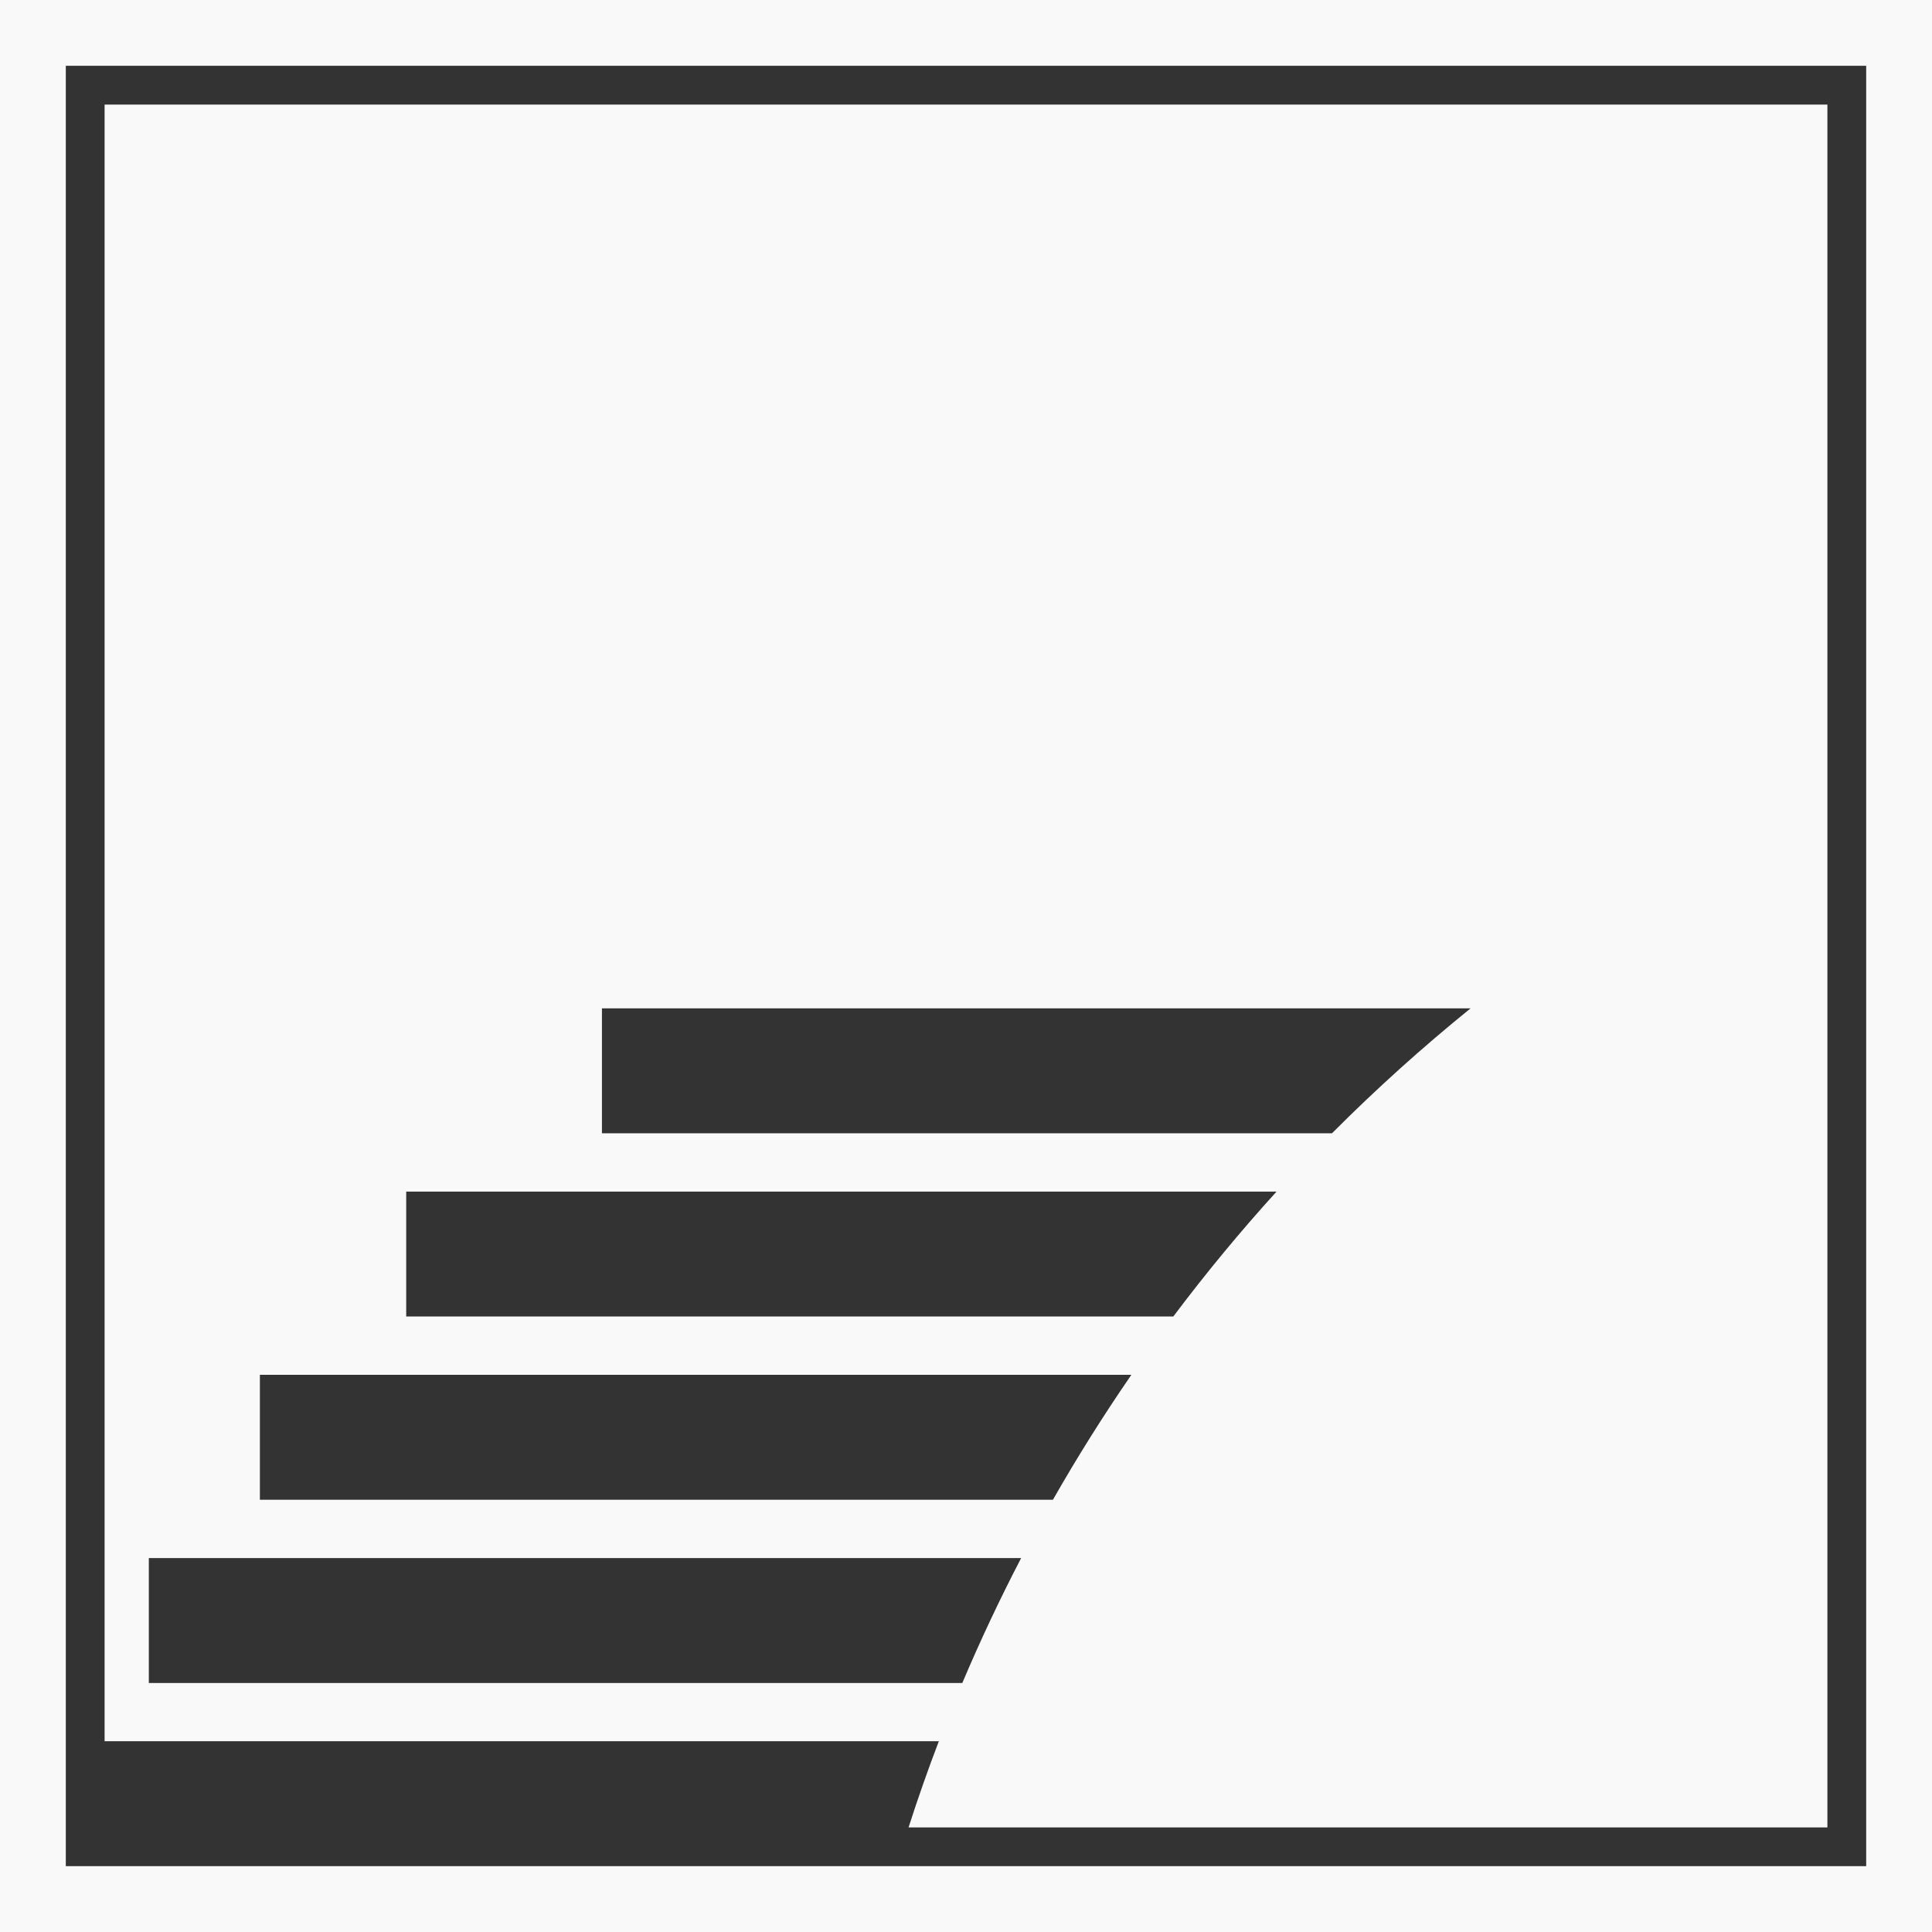 <svg width="64" height="64" viewBox="0 0 64 64" fill="none" xmlns="http://www.w3.org/2000/svg">
<rect x="0" y="0" width="64" height="64" fill="#333333" stroke="none"/>
<g clip-path="url(#clip0_2621_1313)">
<path fill-rule="evenodd" clip-rule="evenodd" d="M31.878 55.751H4.93V51.613H33.827C33.124 52.963 32.474 54.343 31.878 55.751ZM34.88 49.681H8.609V45.543H37.478C36.555 46.883 35.687 48.264 34.88 49.681ZM38.866 43.611H13.456V39.473H42.287C41.082 40.8 39.942 42.18 38.867 43.611H38.866ZM44.124 37.541H19.94V33.403H48.715C47.108 34.703 45.576 36.084 44.124 37.541H44.124ZM3.465 57.681H31.1C30.739 58.623 30.407 59.573 30.097 60.535H60.535V3.465H3.465V57.681ZM0 0H64V64H0V0ZM29.7 61.819H2.18V2.18H61.82V61.819H29.7V61.819Z" fill="#F9F9F9"/>
</g>
<defs>
<clipPath id="clip0_2621_1313">
<rect width="64" height="64" fill="white"/>
</clipPath>
</defs>
</svg>
